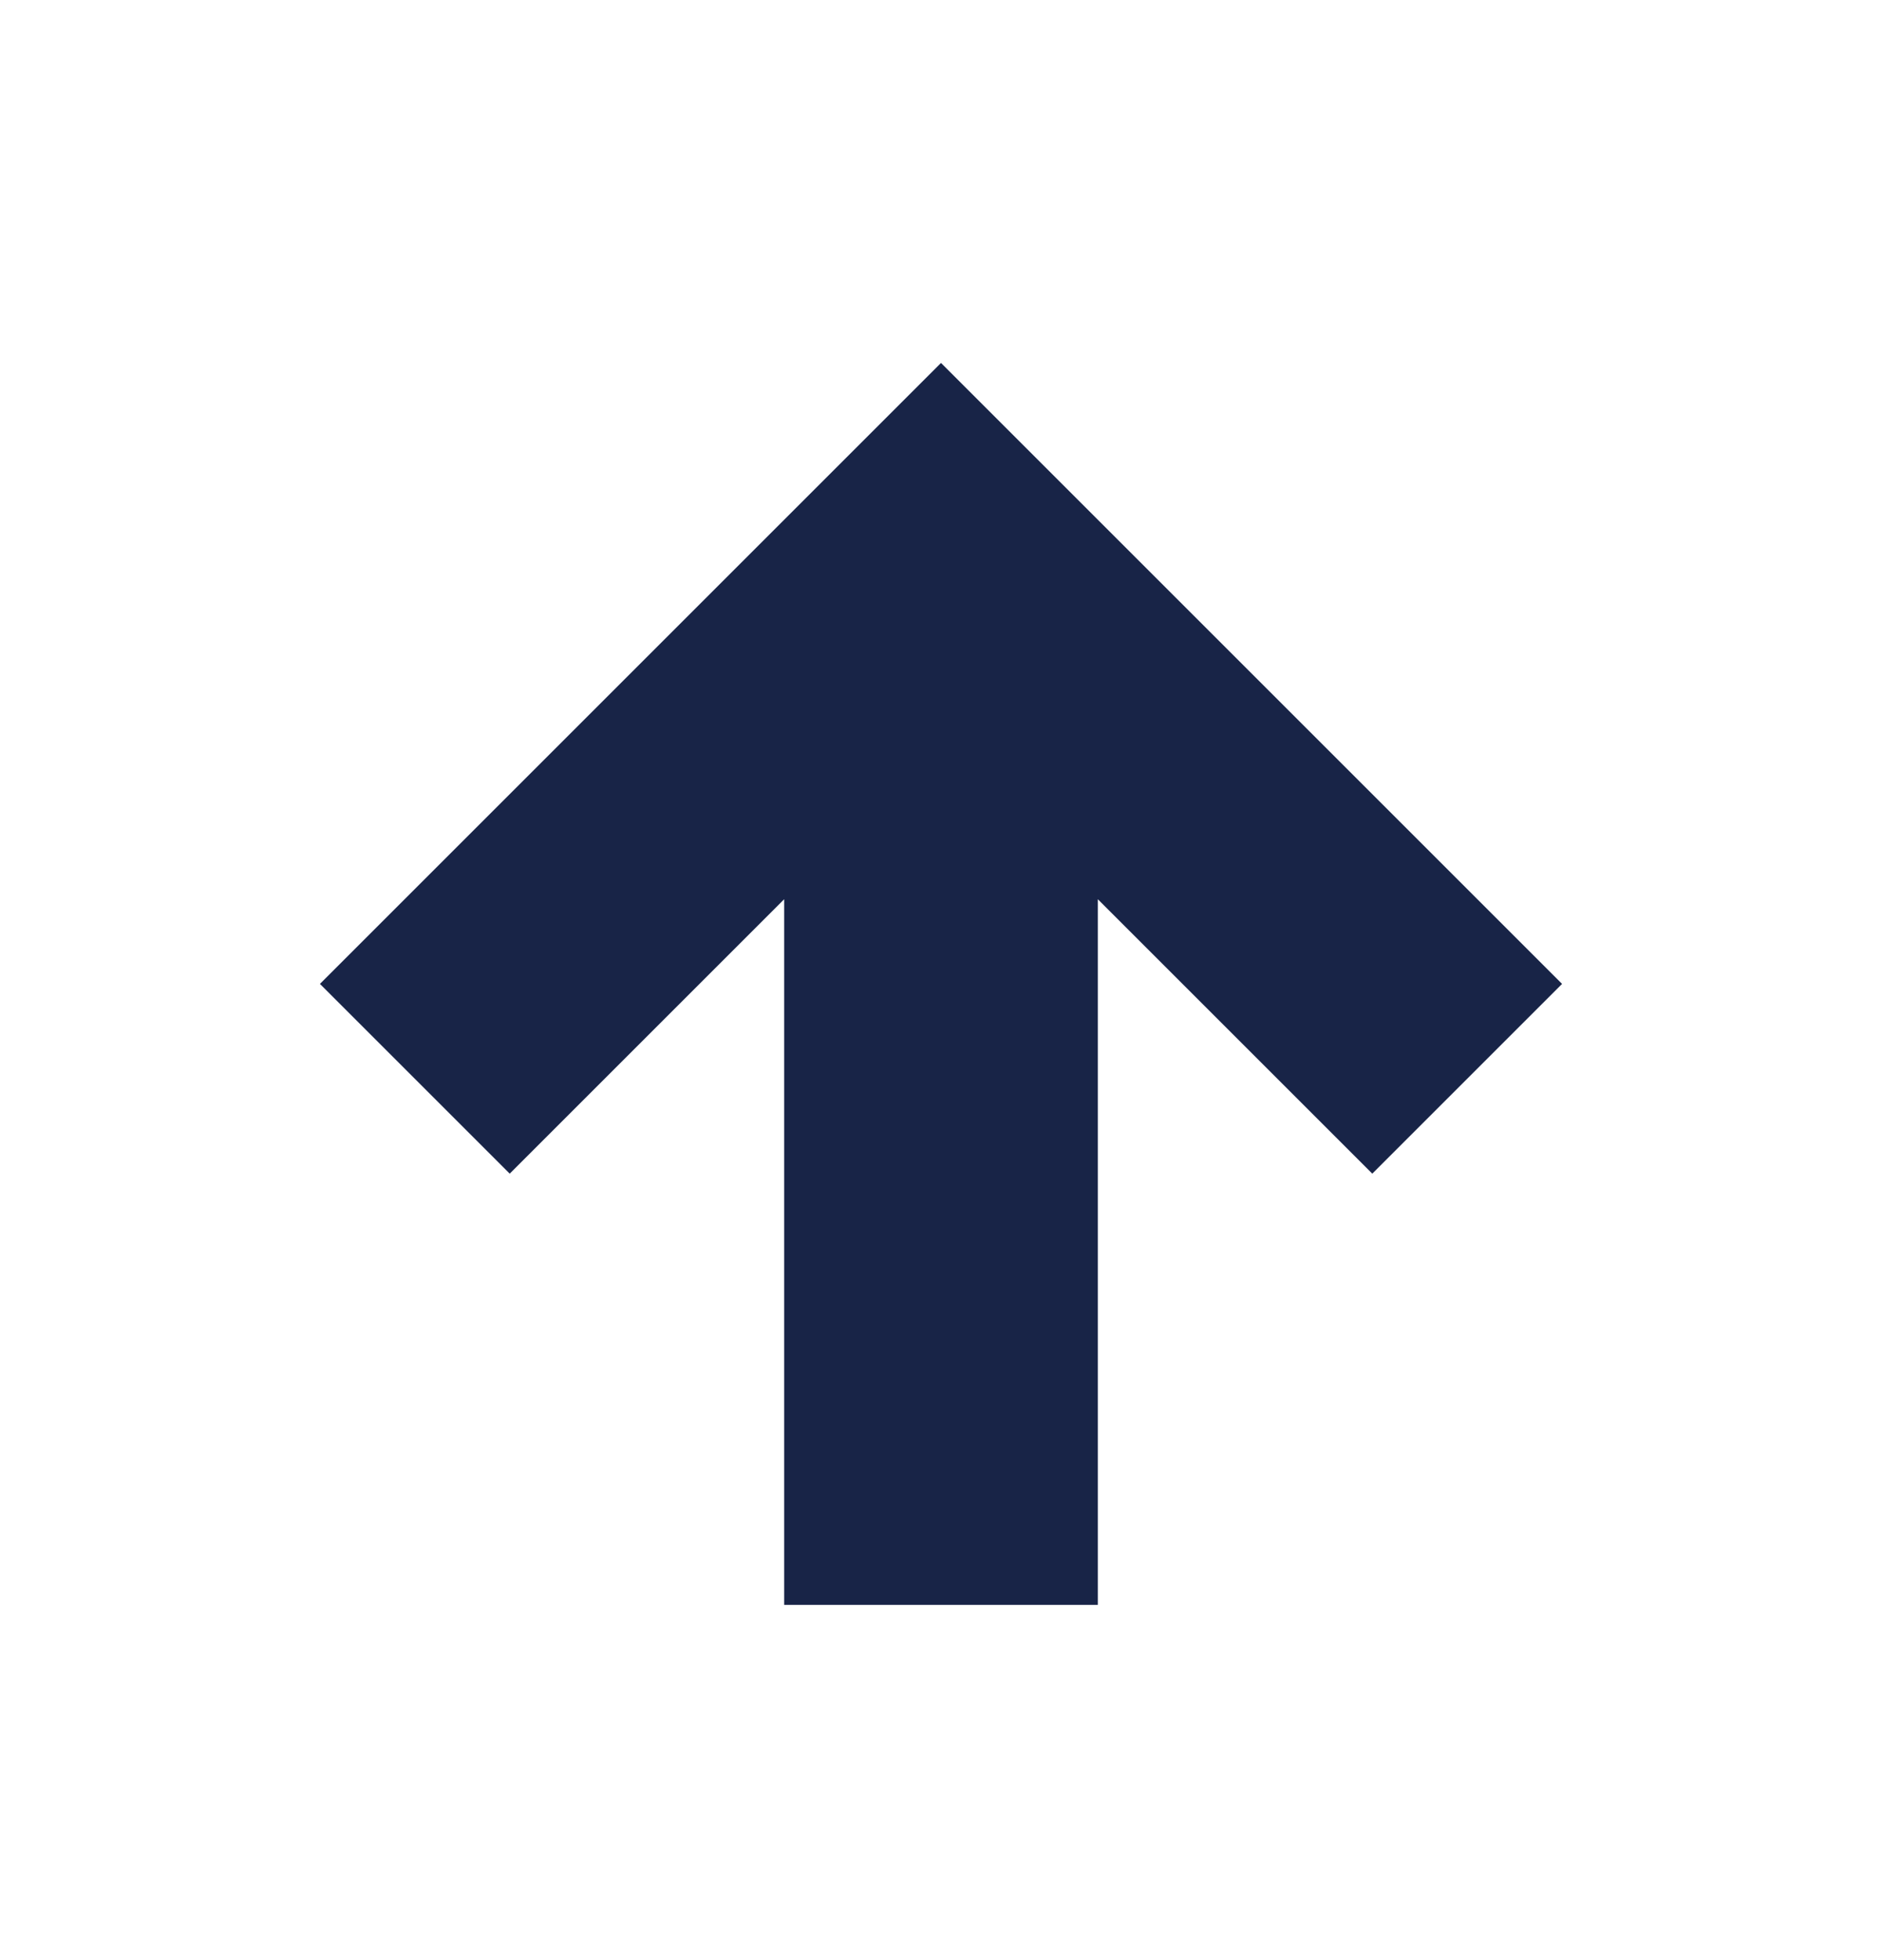 <svg width="24" height="25" viewBox="0 0 24 25" fill="none" xmlns="http://www.w3.org/2000/svg">
<path d="M14 20.469H10V11.469L6.5 14.969L4.08 12.549L12 4.629L19.92 12.549L17.5 14.969L14 11.469V20.469Z" fill="#182447"/>
</svg>
